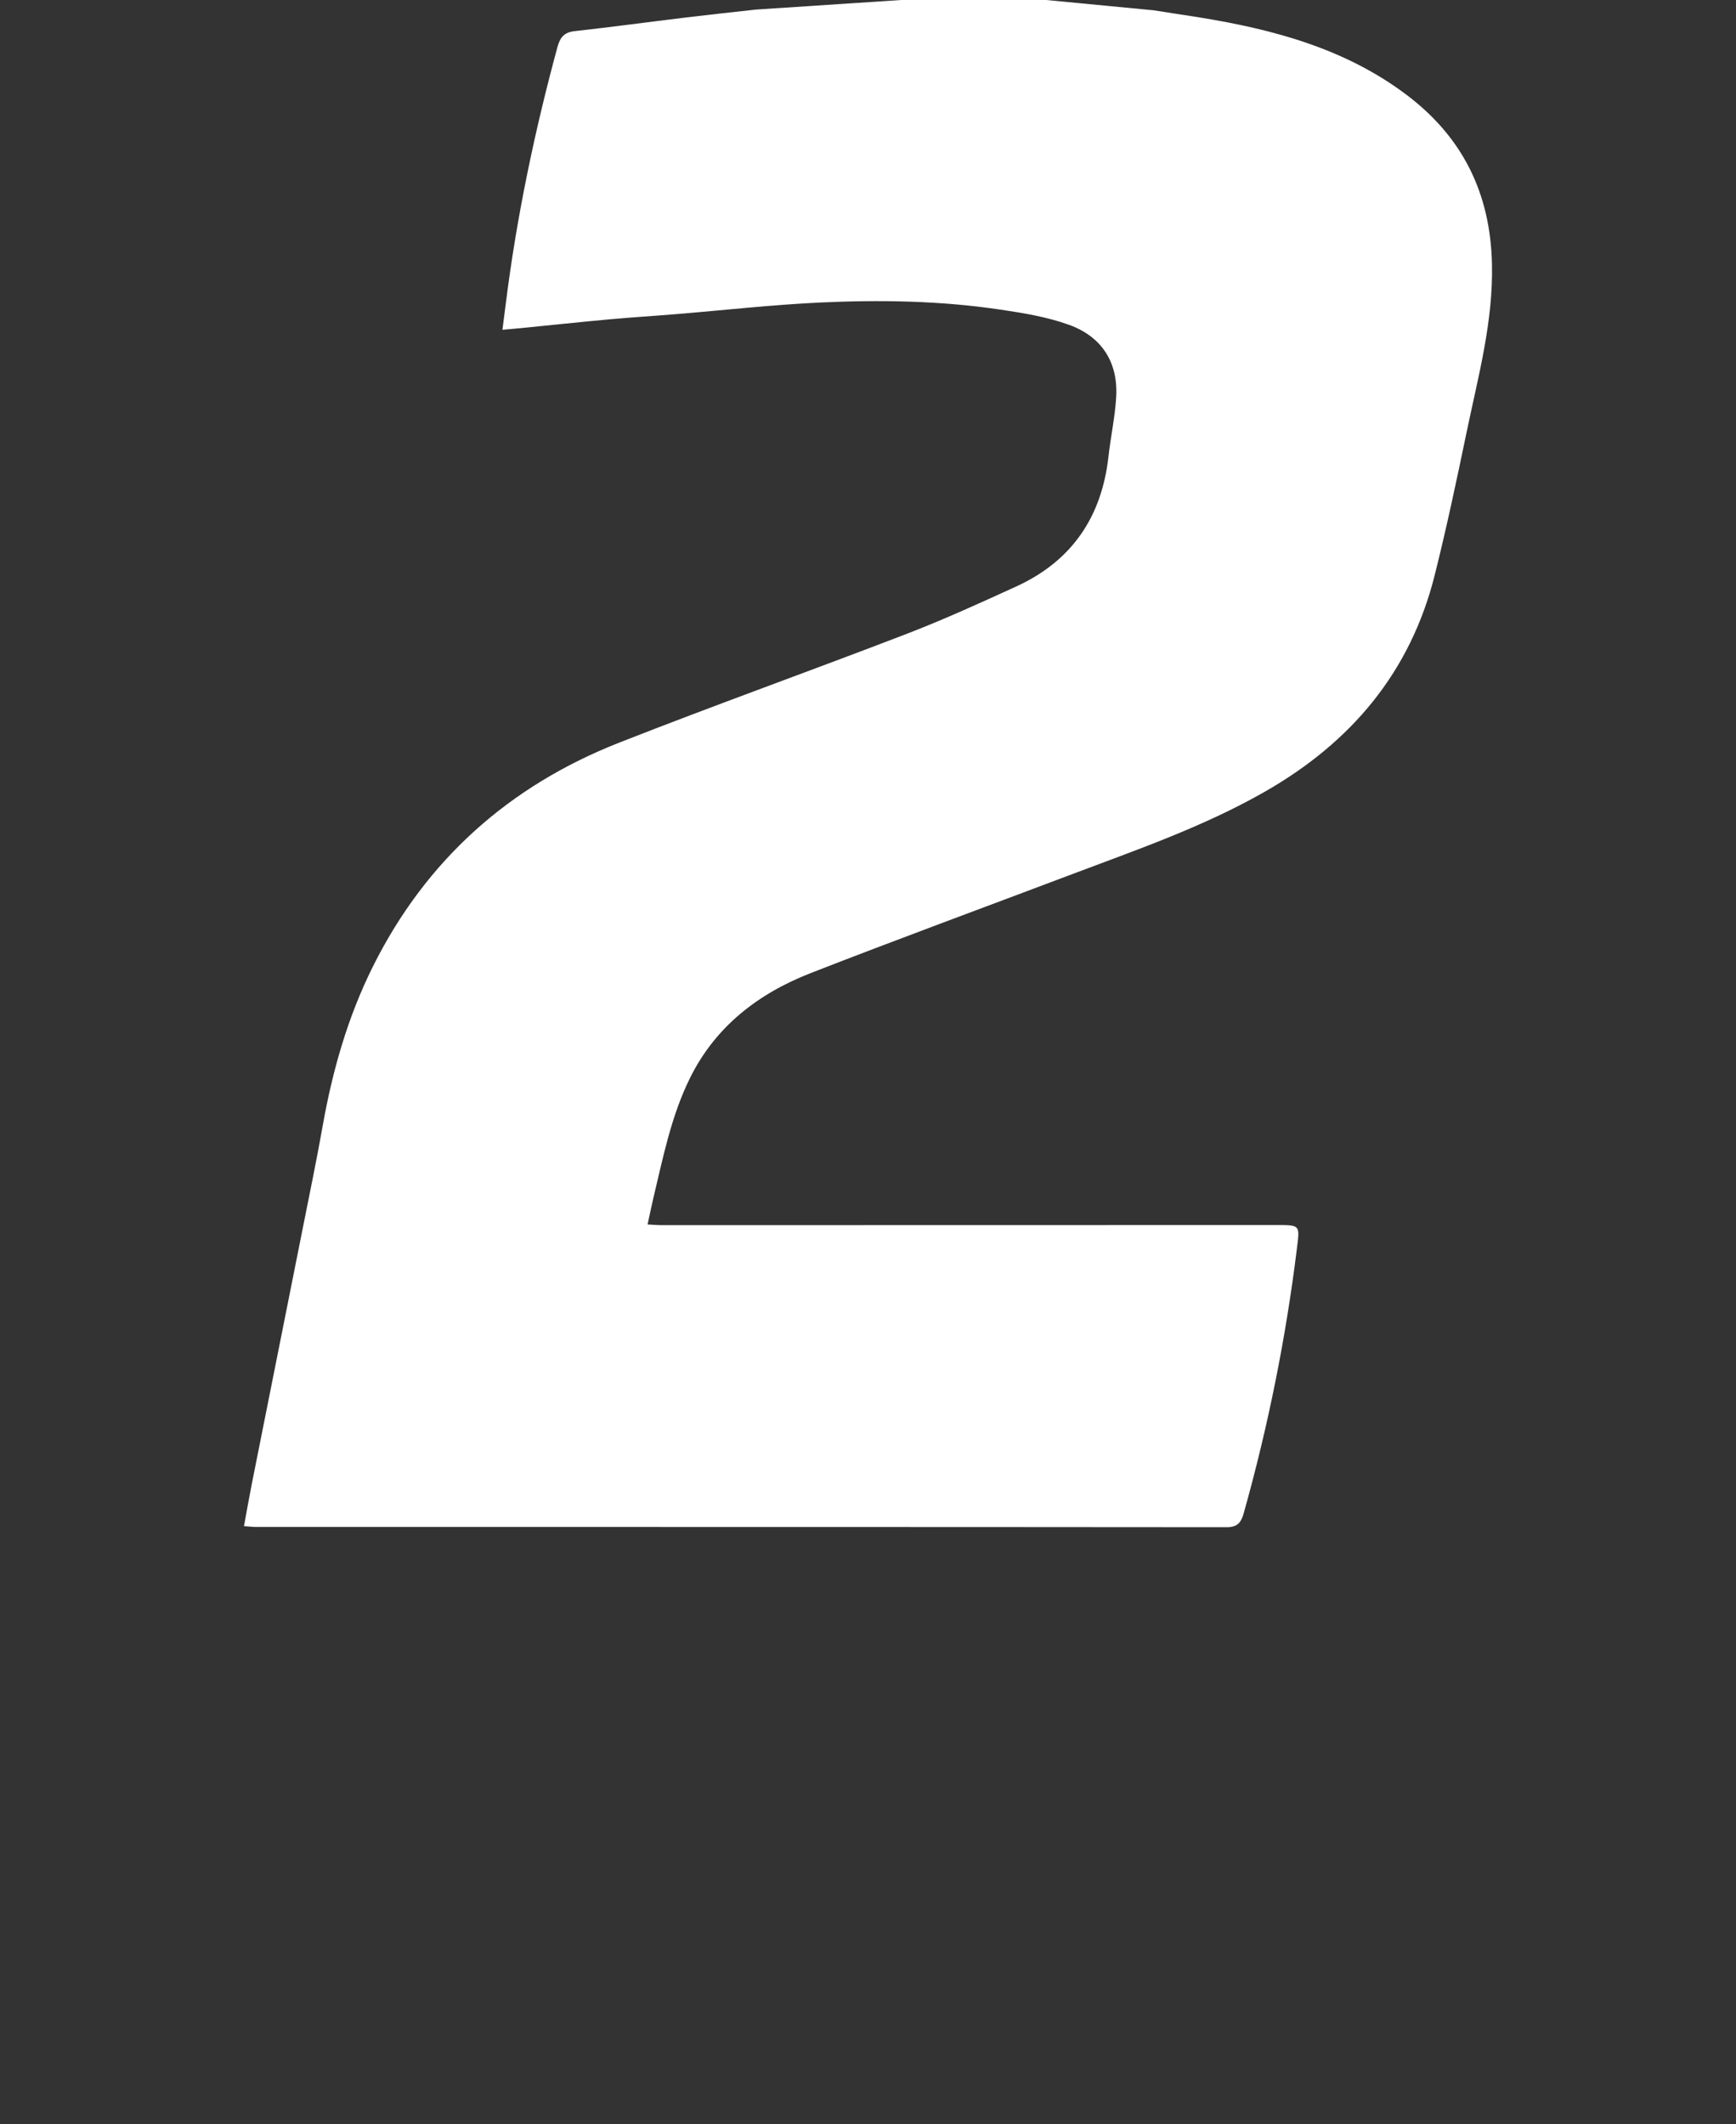 <?xml version="1.0" encoding="iso-8859-1"?>
<!-- Generator: Adobe Illustrator 27.7.0, SVG Export Plug-In . SVG Version: 6.00 Build 0)  -->
<svg version="1.1" id="Layer_1" xmlns="http://www.w3.org/2000/svg" xmlns:xlink="http://www.w3.org/1999/xlink" x="0px" y="0px"
	 viewBox="0 0 29.85 36.527" style="enable-background:new 0 0 29.85 36.527;" xml:space="preserve">
<rect x="0" y="0" width="29.85" height="36.527" fill="#333333" stroke="none"/>
<path style="fill:#FFFFFF;" d="M15.493,0c0.832,0,1.664,0,2.495,0l1.847,0.177c0.264,0.041,0.528,0.081,0.792,0.123
	c1.276,0.207,2.508,0.538,3.56,1.332c0.964,0.728,1.441,1.694,1.467,2.911c0.022,0.994-0.238,1.935-0.436,2.889
	c-0.171,0.824-0.345,1.647-0.55,2.463c-0.419,1.668-1.438,2.873-2.921,3.72c-1.069,0.611-2.228,1.007-3.372,1.44
	c-1.479,0.559-2.964,1.104-4.437,1.679c-0.898,0.351-1.634,0.915-2.073,1.802c-0.323,0.653-0.463,1.363-0.63,2.063
	c-0.034,0.143-0.063,0.288-0.1,0.457c0.101,0.005,0.177,0.012,0.254,0.012c3.52,0,7.04-0.001,10.56-0.002
	c0.412,0,0.401-0.001,0.351,0.403c-0.19,1.541-0.495,3.059-0.915,4.554c-0.044,0.156-0.106,0.239-0.291,0.239
	c-5.563-0.005-11.127-0.004-16.69-0.004c-0.056,0-0.112-0.008-0.209-0.014c0.046-0.249,0.087-0.484,0.133-0.718
	c0.292-1.469,0.586-2.937,0.878-4.406c0.116-0.585,0.238-1.169,0.342-1.757c0.169-0.953,0.431-1.874,0.864-2.743
	c0.912-1.83,2.341-3.105,4.236-3.85c1.644-0.646,3.309-1.241,4.957-1.876c0.633-0.244,1.252-0.527,1.869-0.809
	c0.955-0.437,1.469-1.194,1.585-2.23c0.039-0.347,0.115-0.691,0.134-1.038c0.031-0.597-0.256-1.03-0.81-1.231
	c-0.376-0.136-0.783-0.203-1.182-0.262c-1.027-0.153-2.063-0.17-3.097-0.122c-0.832,0.039-1.662,0.133-2.493,0.201
	c-0.377,0.031-0.754,0.054-1.13,0.088c-0.504,0.046-1.007,0.1-1.51,0.15c-0.098,0.01-0.196,0.018-0.332,0.03
	c0.022-0.173,0.041-0.316,0.059-0.46C8.885,3.723,9.192,2.26,9.584,0.813c0.045-0.166,0.113-0.257,0.294-0.277
	c0.644-0.072,1.287-0.159,1.931-0.237c0.395-0.048,0.79-0.09,1.186-0.134L15.493,0z"/>
</svg>
